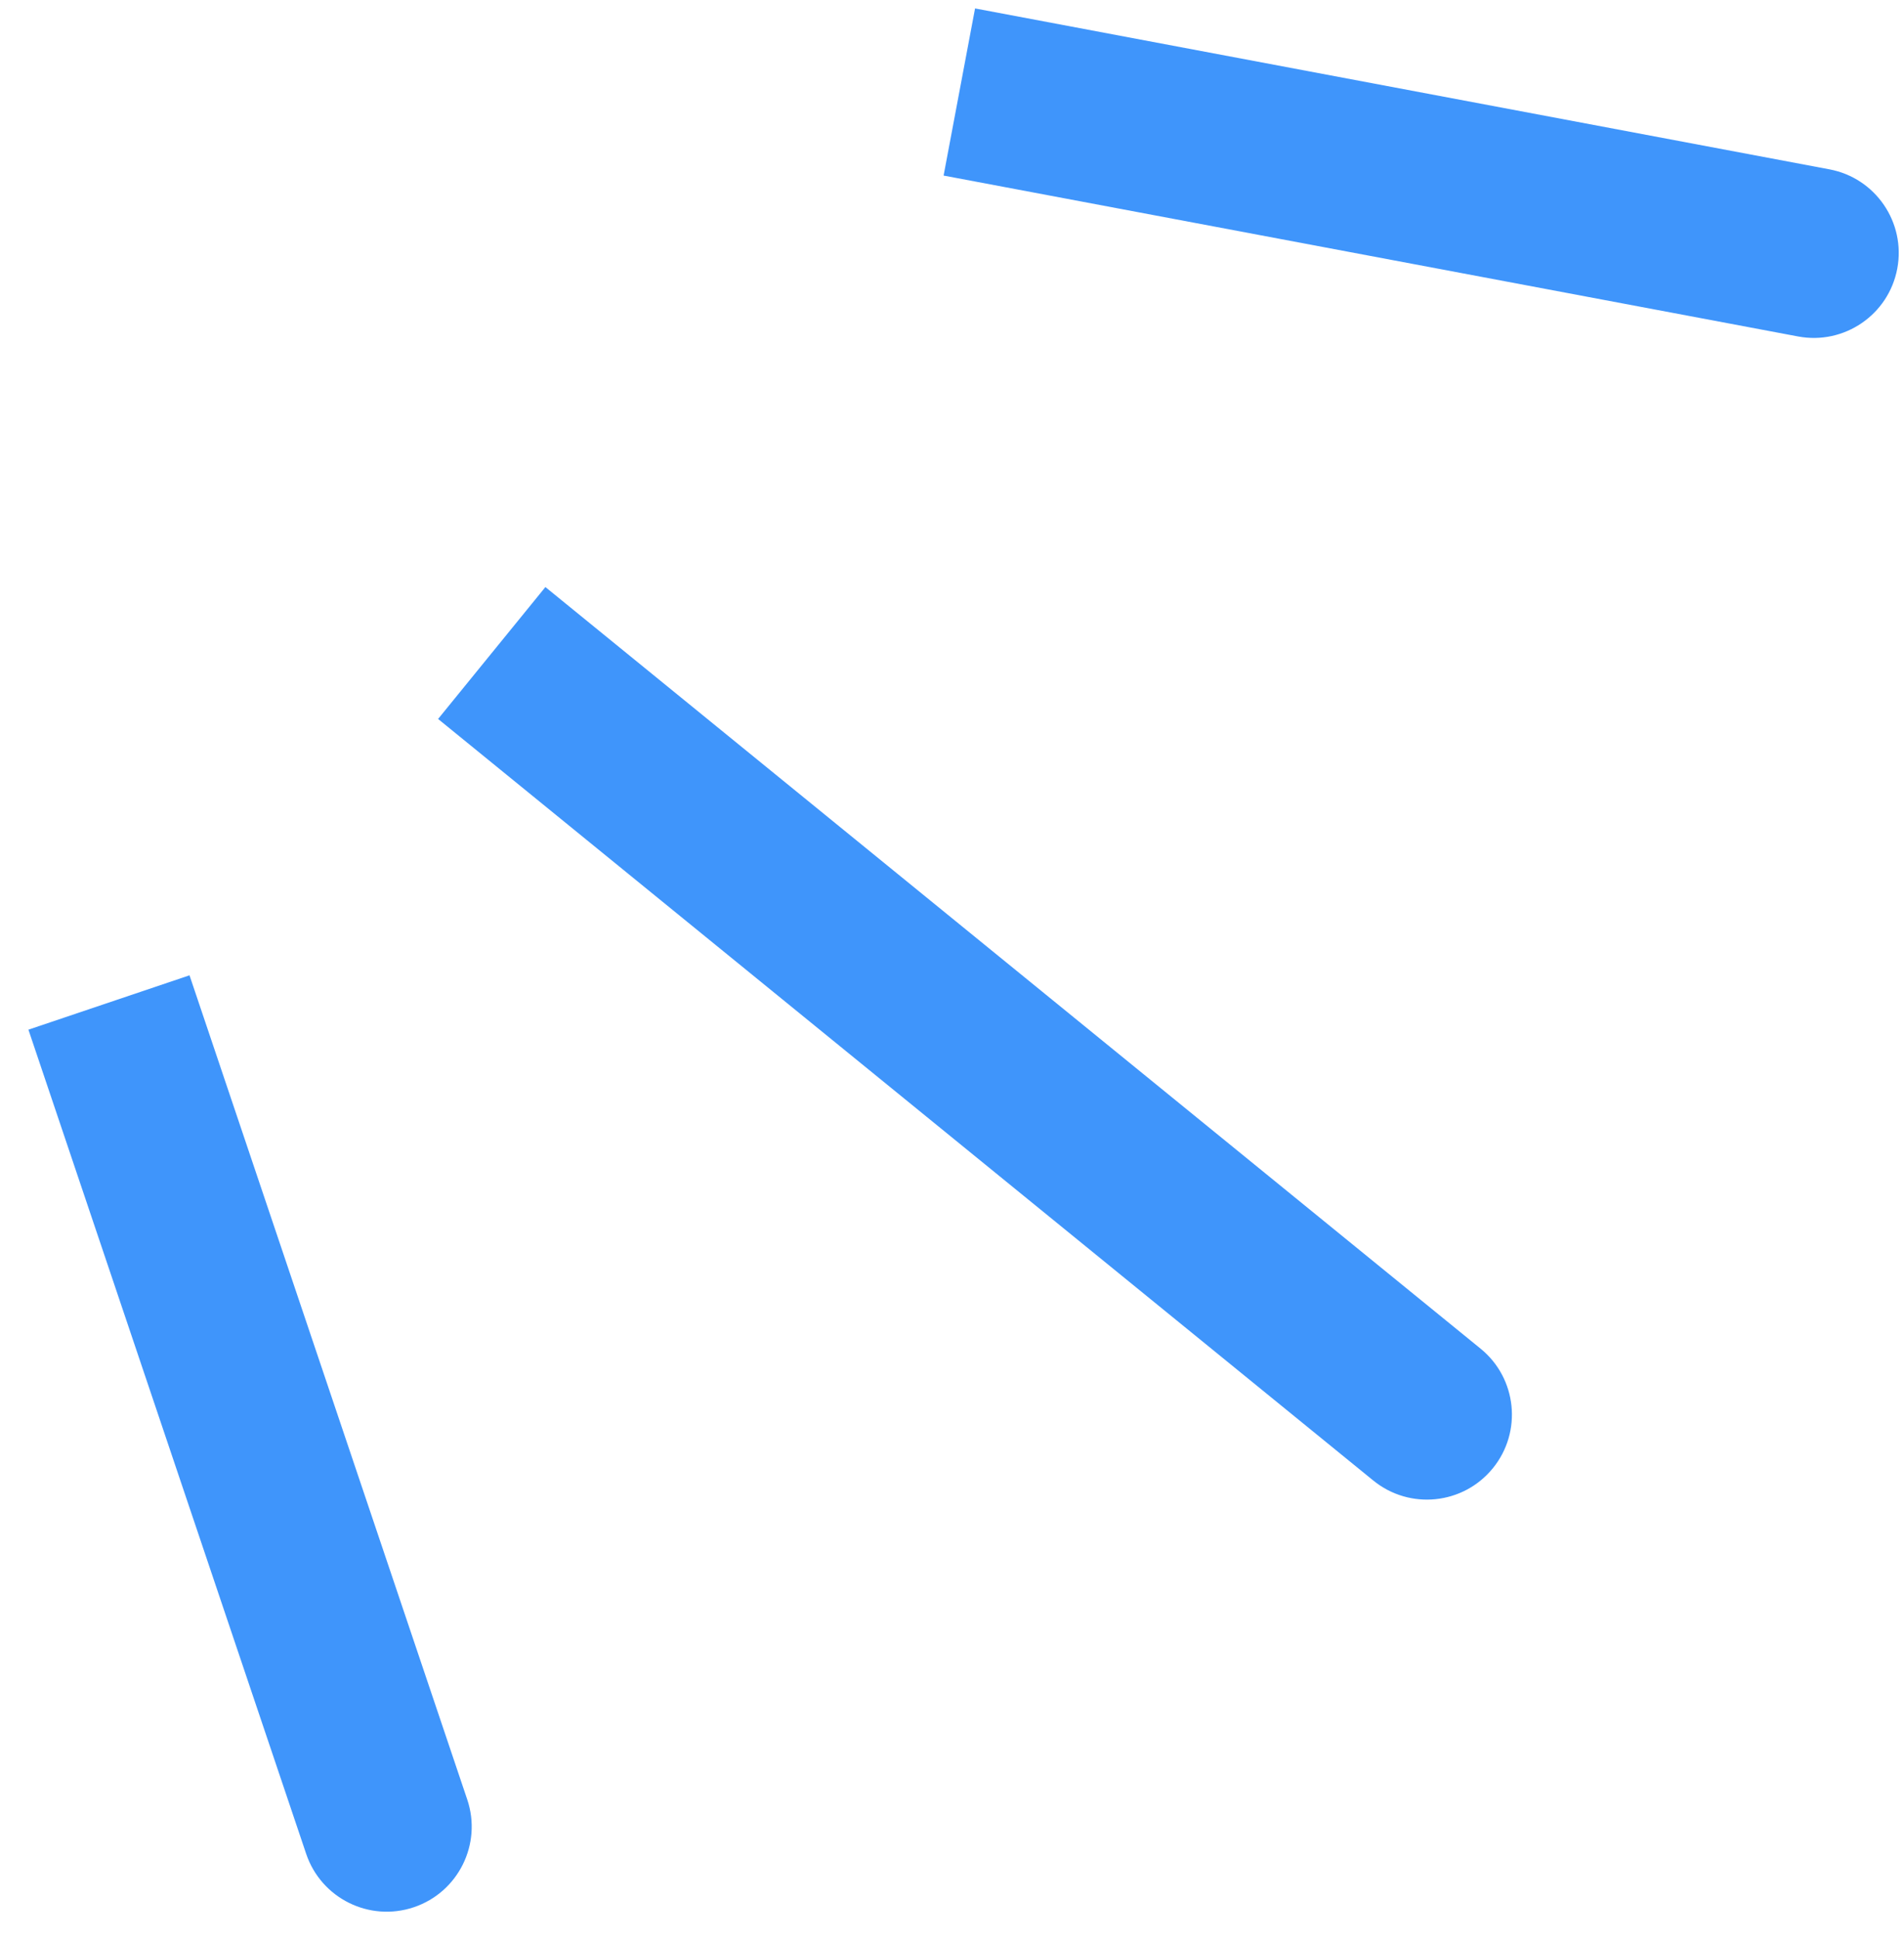 <?xml version="1.0" encoding="UTF-8"?> <svg xmlns="http://www.w3.org/2000/svg" width="56" height="57" viewBox="0 0 56 57" fill="none"> <path d="M9.005 54.504C9.446 55.812 10.864 56.515 12.172 56.074C13.48 55.633 14.184 54.215 13.742 52.906L9.005 54.504ZM0.836 30.273L9.005 54.504L13.742 52.906L5.574 28.675L0.836 30.273Z" fill="#3F95FB"></path> <path d="M40.39 43.528C41.461 44.4 43.035 44.239 43.907 43.168C44.779 42.097 44.617 40.522 43.546 39.651L40.39 43.528ZM12.885 21.138L40.39 43.528L43.546 39.651L16.041 17.26L12.885 21.138Z" fill="#3F95FB"></path> <path d="M52.883 9.892C54.239 10.148 55.547 9.255 55.802 7.898C56.057 6.541 55.164 5.234 53.808 4.979L52.883 9.892ZM27.753 5.162L52.883 9.892L53.808 4.979L28.678 0.248L27.753 5.162Z" fill="#3F95FB"></path> </svg> 